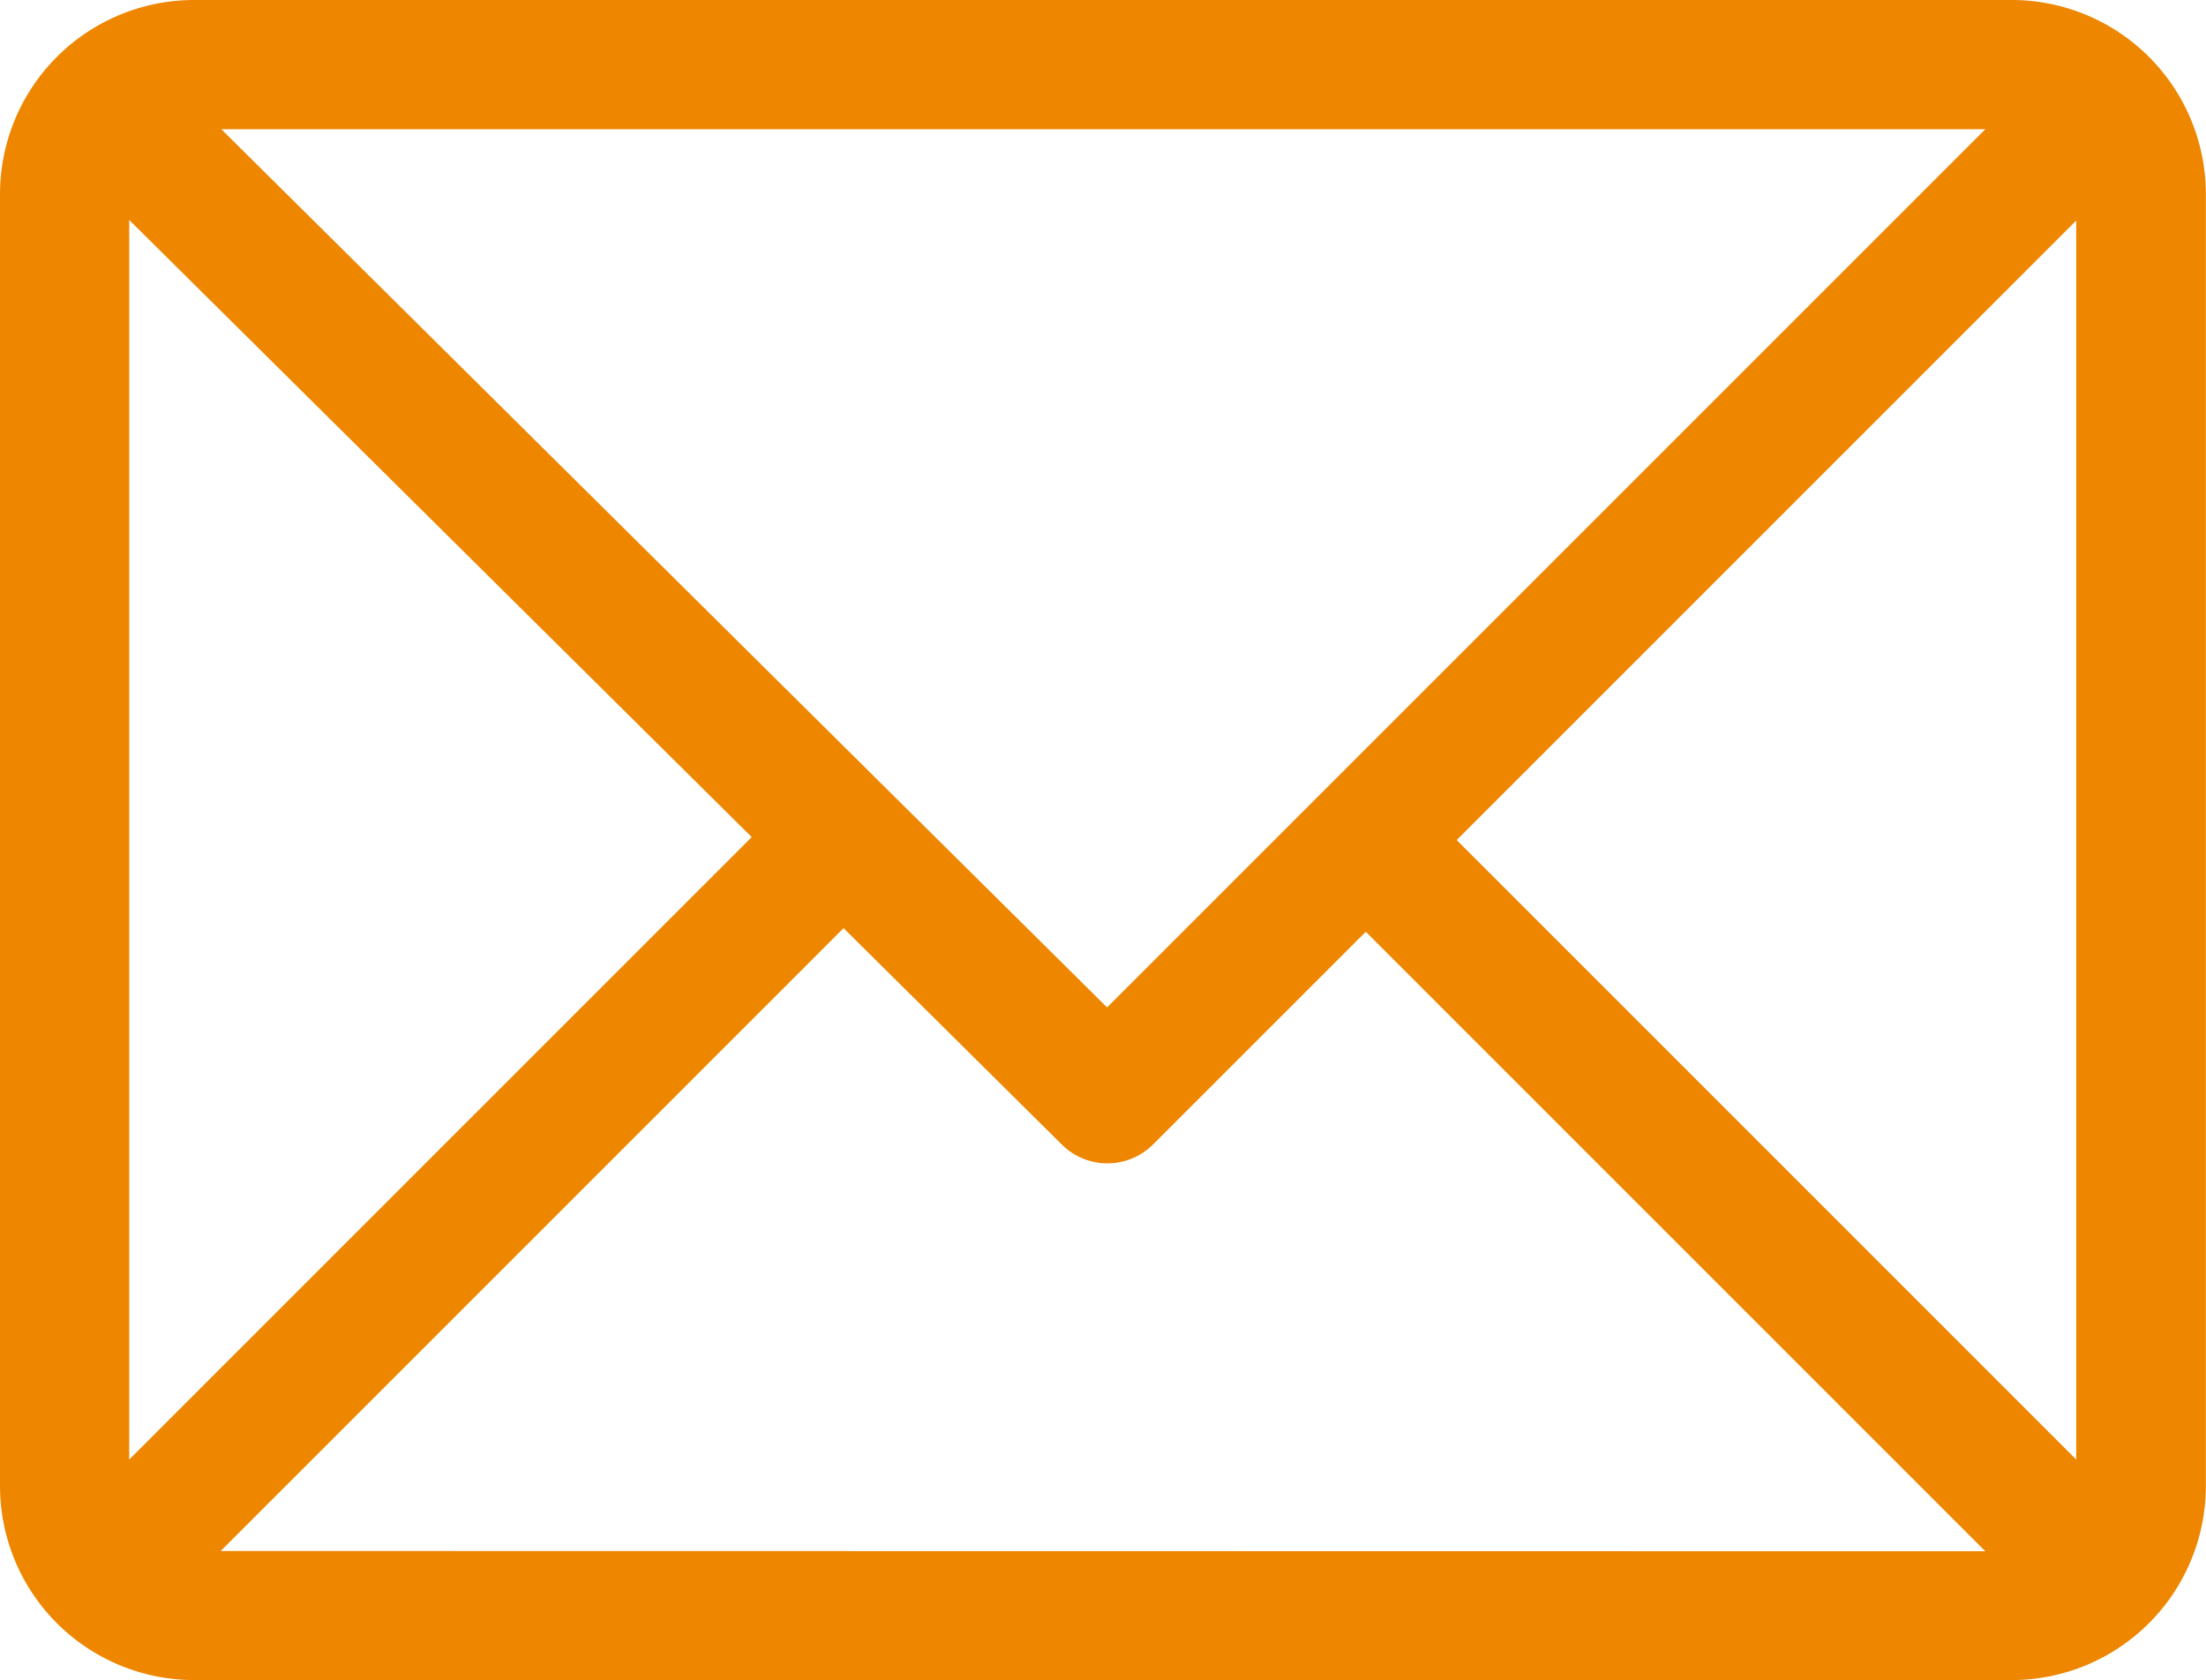 <svg xmlns="http://www.w3.org/2000/svg" width="16.525" height="12.587" viewBox="0 0 16.525 12.587">
  <g id="emailbot" transform="translate(0 -61)">
    <g id="Grupo_5773" data-name="Grupo 5773" transform="translate(0 61)">
      <path id="Caminho_21025" data-name="Caminho 21025" d="M15.072,61H1.452A1.455,1.455,0,0,0,0,62.452v9.682a1.455,1.455,0,0,0,1.452,1.452h13.62a1.455,1.455,0,0,0,1.452-1.452V62.452A1.455,1.455,0,0,0,15.072,61Zm-.2.968L8.293,68.547,1.658,61.968ZM.968,71.934V62.648l4.663,4.623Zm.685.685,4.666-4.666,1.635,1.621a.484.484,0,0,0,.683,0l1.594-1.594,4.641,4.641Zm13.9-.685-4.641-4.641,4.641-4.641Z" transform="translate(0 -61)" fill="#ee8600"/>
    </g>
  </g>
</svg>
